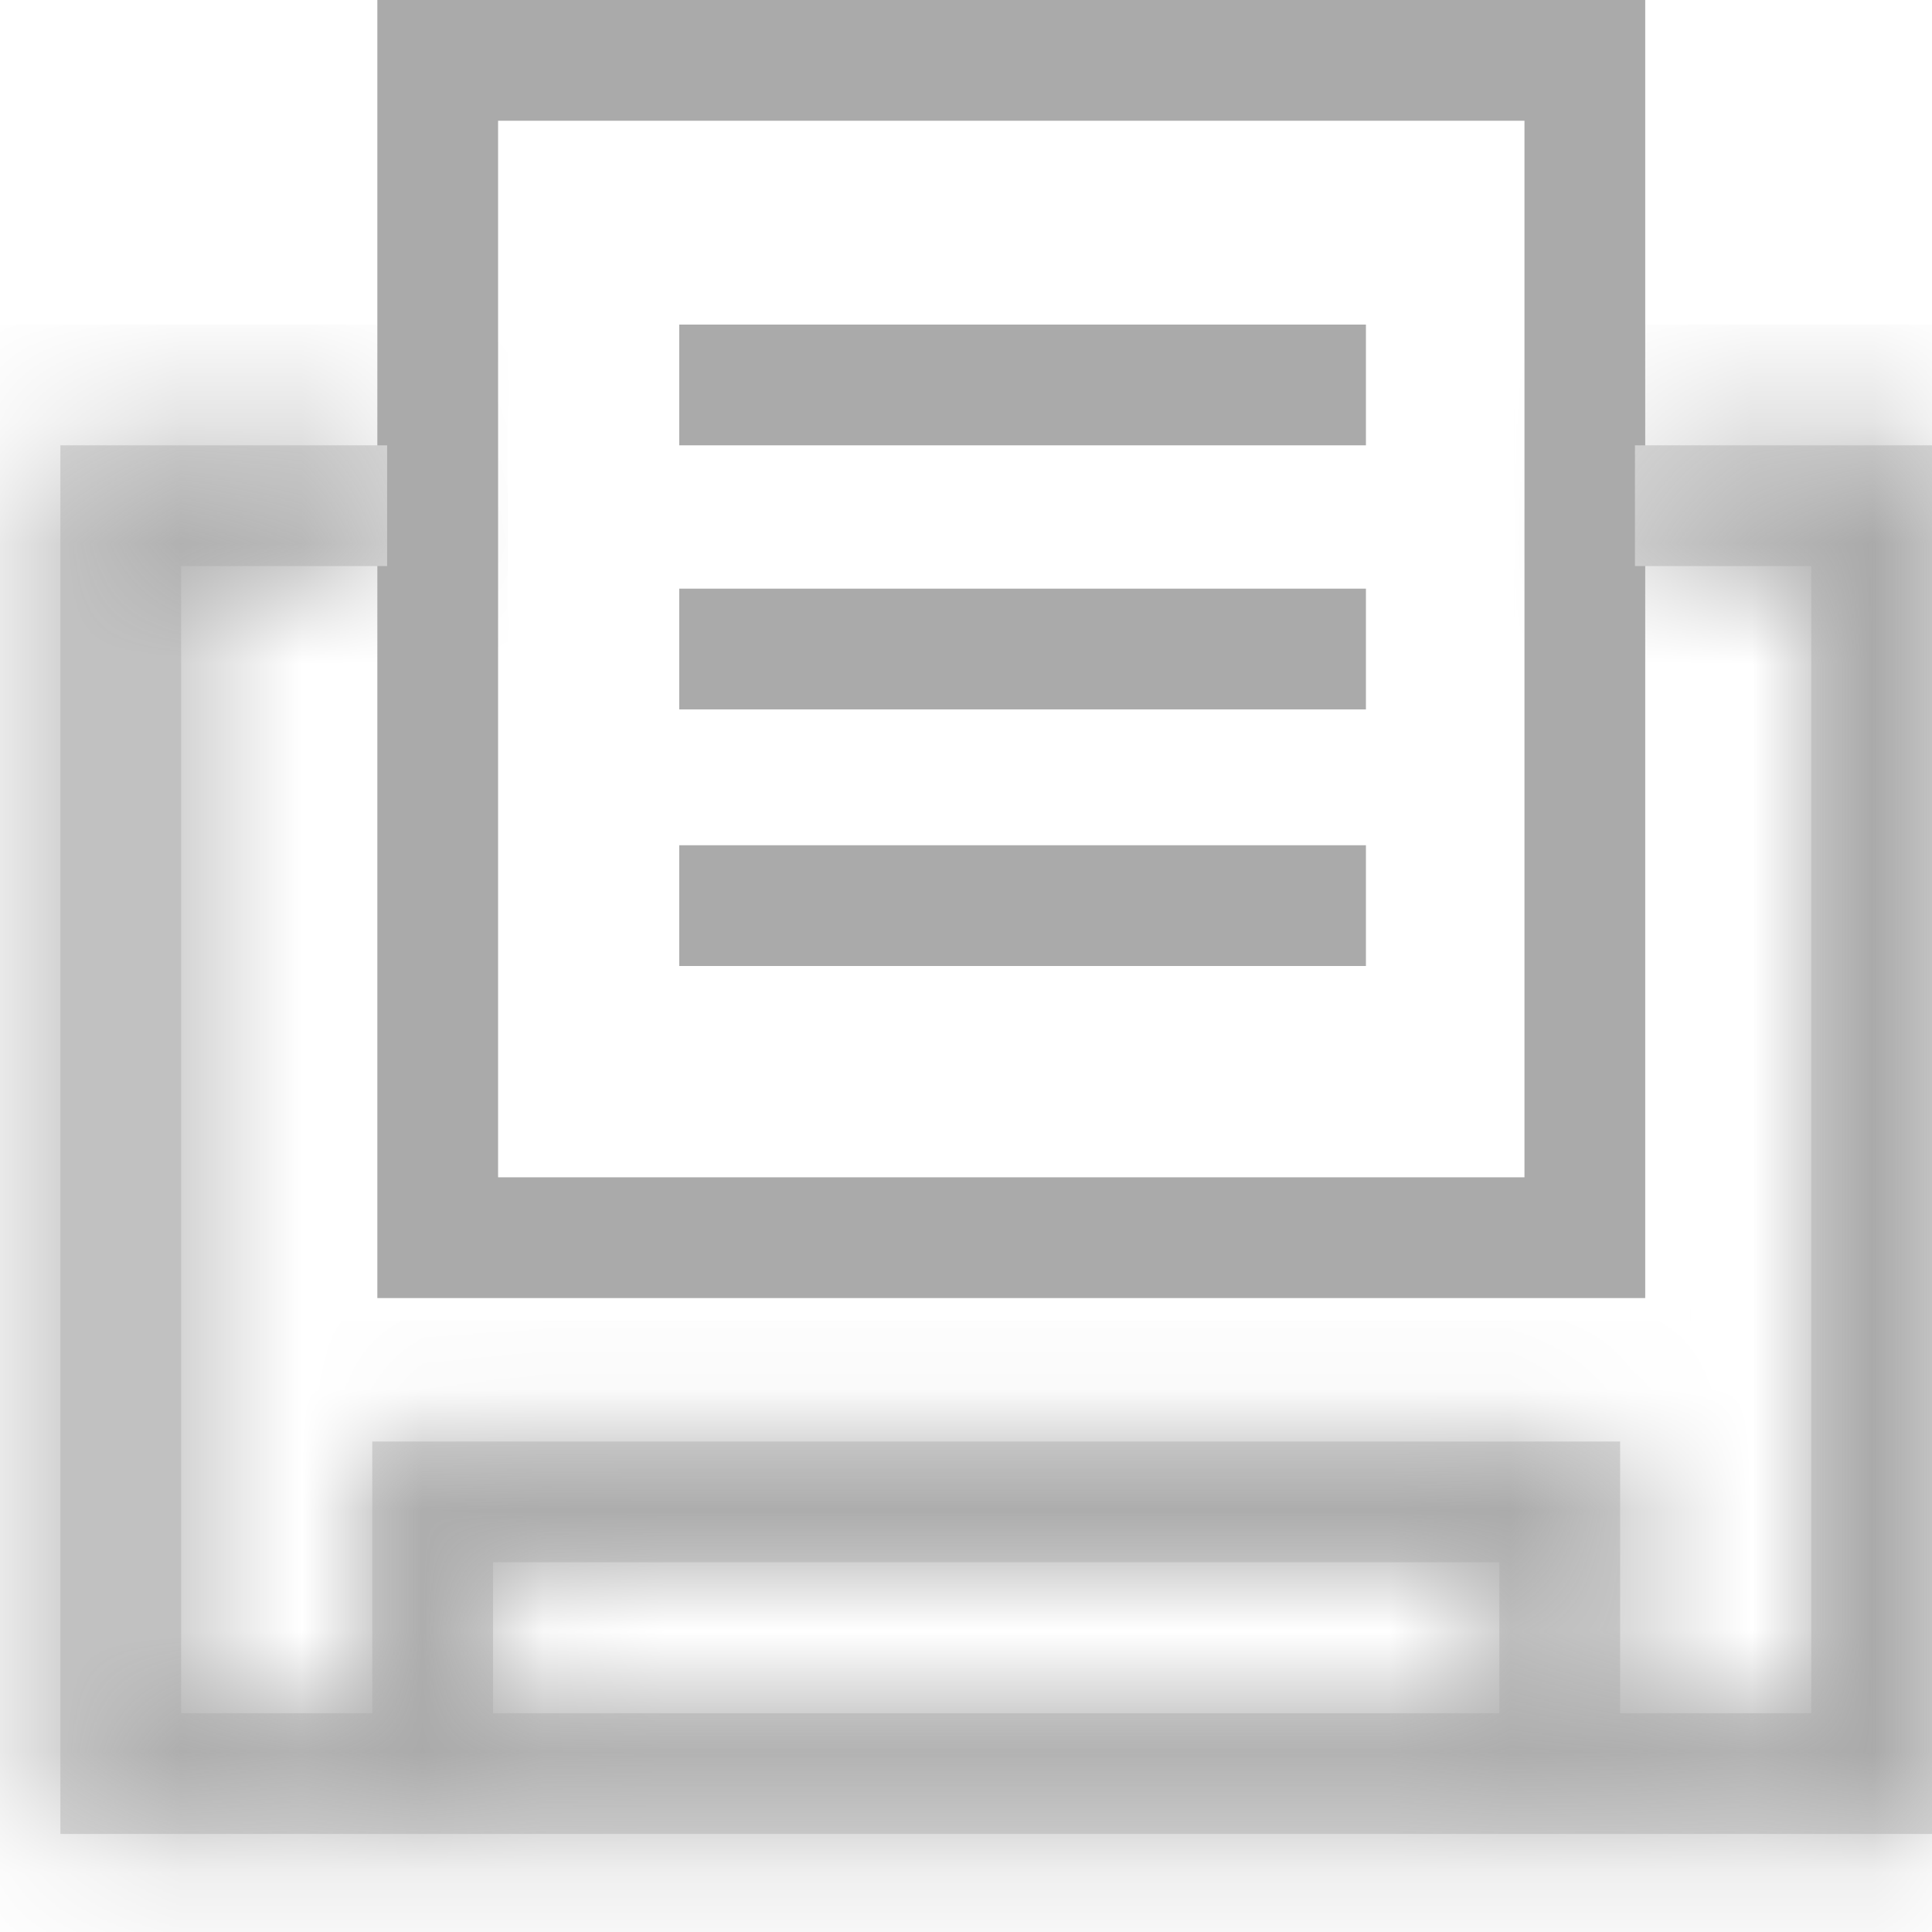 <svg width="16" height="16" viewBox="0 0 16 16" fill="none" xmlns="http://www.w3.org/2000/svg">
<path d="M5.625 3.188H11.312" stroke="#AAAAAA"/>
<path d="M5.625 5.375H11.312" stroke="#AAAAAA"/>
<path d="M5.625 7.5H11.312" stroke="#AAAAAA"/>
<rect x="3.625" y="0.5" width="9.5" height="9.75" stroke="#AAAAAA"/>
<mask id="path-5-inside-1_2555_7844" fill="white">
<path fill-rule="evenodd" clip-rule="evenodd" d="M3.206 3.688H1.5H0.5V4.688V14.188V15.188H1.5H3.083H4.083H12.417H13.417H15H16V14.188V4.688V3.688H15H13.54V4.688H15V14.188H13.417V12.938V11.938H12.417H4.083H3.083V12.938V14.188H1.5V4.688H3.206V3.688ZM12.417 14.188H4.083V12.938H12.417V14.188Z"/>
</mask>
<path fill-rule="evenodd" clip-rule="evenodd" d="M3.206 3.688H1.5H0.5V4.688V14.188V15.188H1.5H3.083H4.083H12.417H13.417H15H16V14.188V4.688V3.688H15H13.54V4.688H15V14.188H13.417V12.938V11.938H12.417H4.083H3.083V12.938V14.188H1.5V4.688H3.206V3.688ZM12.417 14.188H4.083V12.938H12.417V14.188Z" fill="#D9D9D9"/>
<path d="M3.206 3.688H4.206V2.688H3.206V3.688ZM0.5 3.688V2.688H-0.5V3.688H0.5ZM0.5 15.188H-0.5V16.188H0.5V15.188ZM16 15.188V16.188H17V15.188H16ZM16 3.688H17V2.688H16V3.688ZM13.54 3.688V2.688H12.54V3.688H13.54ZM13.54 4.688H12.54V5.688H13.54V4.688ZM15 4.688H16V3.688H15V4.688ZM15 14.188V15.188H16V14.188H15ZM13.417 14.188H12.417V15.188H13.417V14.188ZM13.417 11.938H14.417V10.938H13.417V11.938ZM3.083 11.938V10.938H2.083V11.938H3.083ZM3.083 14.188V15.188H4.083V14.188H3.083ZM1.5 14.188H0.5V15.188H1.5V14.188ZM1.5 4.688V3.688H0.5V4.688H1.5ZM3.206 4.688V5.688H4.206V4.688H3.206ZM4.083 14.188H3.083V15.188H4.083V14.188ZM12.417 14.188V15.188H13.417V14.188H12.417ZM4.083 12.938V11.938H3.083V12.938H4.083ZM12.417 12.938H13.417V11.938H12.417V12.938ZM1.5 4.688H3.206V2.688H1.5V4.688ZM0.5 4.688H1.5V2.688H0.5V4.688ZM1.5 4.688V3.688H-0.5V4.688H1.5ZM1.5 14.188V4.688H-0.5V14.188H1.5ZM1.5 15.188V14.188H-0.5V15.188H1.5ZM1.5 14.188H0.5V16.188H1.5V14.188ZM3.083 14.188H1.5V16.188H3.083V14.188ZM4.083 14.188H3.083V16.188H4.083V14.188ZM12.417 14.188H4.083V16.188H12.417V14.188ZM13.417 14.188H12.417V16.188H13.417V14.188ZM15 14.188H13.417V16.188H15V14.188ZM16 14.188H15V16.188H16V14.188ZM15 14.188V15.188H17V14.188H15ZM15 4.688V14.188H17V4.688H15ZM15 3.688V4.688H17V3.688H15ZM15 4.688H16V2.688H15V4.688ZM13.54 4.688H15V2.688H13.54V4.688ZM12.54 3.688V4.688H14.54V3.688H12.54ZM13.54 5.688H15V3.688H13.54V5.688ZM14 4.688V14.188H16V4.688H14ZM15 13.188H13.417V15.188H15V13.188ZM14.417 14.188V12.938H12.417V14.188H14.417ZM14.417 12.938V11.938H12.417V12.938H14.417ZM13.417 10.938H12.417V12.938H13.417V10.938ZM12.417 10.938H4.083V12.938H12.417V10.938ZM4.083 10.938H3.083V12.938H4.083V10.938ZM2.083 11.938V12.938H4.083V11.938H2.083ZM2.083 12.938V14.188H4.083V12.938H2.083ZM3.083 13.188H1.5V15.188H3.083V13.188ZM2.5 14.188V4.688H0.5V14.188H2.5ZM1.5 5.688H3.206V3.688H1.5V5.688ZM4.206 4.688V3.688H2.206V4.688H4.206ZM4.083 15.188H12.417V13.188H4.083V15.188ZM3.083 12.938V14.188H5.083V12.938H3.083ZM12.417 11.938H4.083V13.938H12.417V11.938ZM13.417 14.188V12.938H11.417V14.188H13.417Z" fill="#AAAAAA" mask="url(#path-5-inside-1_2555_7844)"/>
</svg>
